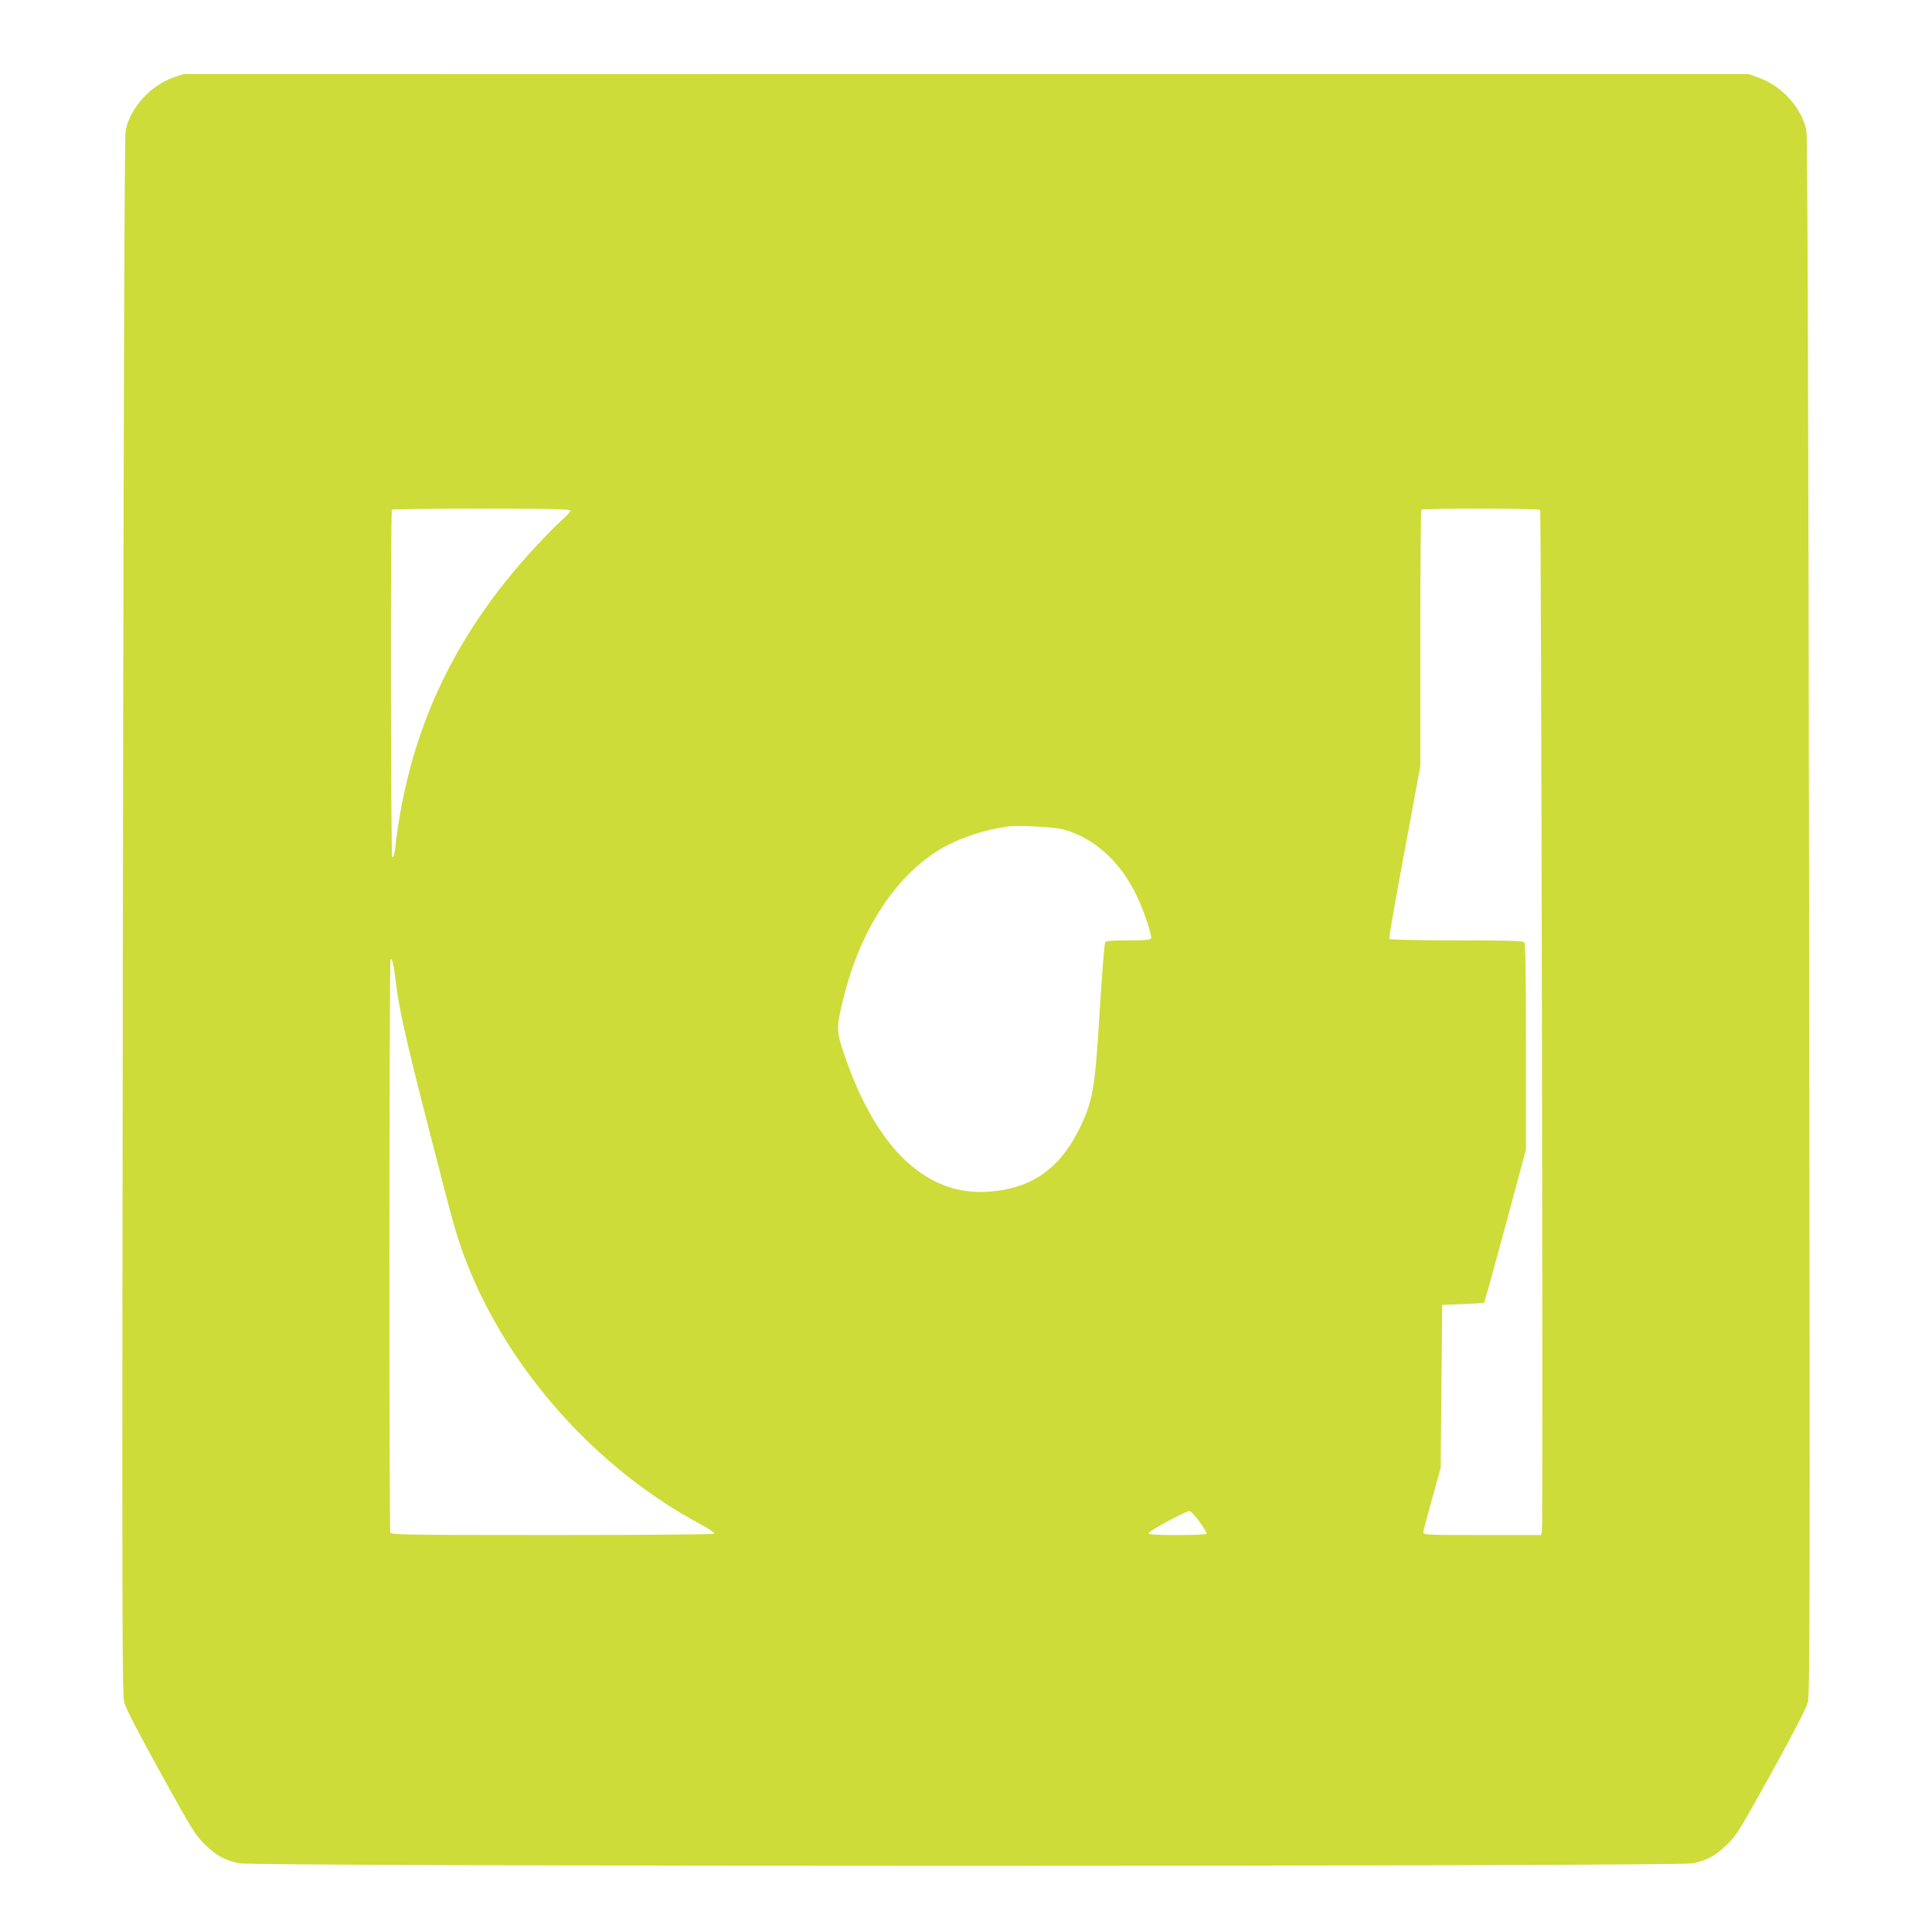 <?xml version="1.0" standalone="no"?>
<!DOCTYPE svg PUBLIC "-//W3C//DTD SVG 20010904//EN"
 "http://www.w3.org/TR/2001/REC-SVG-20010904/DTD/svg10.dtd">
<svg version="1.0" xmlns="http://www.w3.org/2000/svg"
 width="1280pt" height="1280pt" viewBox="0 0 1280 1280"
 preserveAspectRatio="xMidYMid meet">
<g transform="translate(0,1280) scale(0.1,-0.1)"
fill="#cddc39" stroke="none">
<path d="M1155 12289 c-157 -54 -291 -201 -323 -354 -7 -34 -13 -1669 -18
-5200 -6 -4732 -5 -5155 9 -5213 12 -44 84 -183 242 -470 211 -381 230 -411
293 -473 78 -75 130 -103 228 -124 104 -22 9524 -22 9628 0 98 21 150 49 228
124 63 62 82 92 293 473 158 287 230 426 242 470 14 58 15 481 9 5213 -5 3531
-11 5166 -18 5200 -32 154 -167 301 -326 354 l-61 21 -5183 0 -5183 -1 -60
-20z m2625 -2872 c0 -7 -27 -36 -60 -65 -33 -29 -112 -110 -177 -180 -488
-529 -774 -1094 -892 -1762 -11 -63 -23 -142 -26 -175 -9 -86 -15 -115 -26
-115 -10 0 -13 2293 -2 2303 3 4 271 7 595 7 470 0 588 -3 588 -13z m6424 5
c7 -12 20 -6735 12 -6765 l-6 -27 -390 0 c-365 0 -390 1 -390 18 0 9 26 109
58 222 l57 205 5 540 5 540 137 5 c75 3 139 7 141 10 3 3 66 232 141 509 l136
505 0 681 c0 516 -3 684 -12 693 -9 9 -123 12 -449 12 -258 0 -440 4 -444 9
-5 8 36 238 170 956 l35 189 0 846 c0 466 3 850 7 853 9 10 781 9 787 -1z
m-3159 -2117 c208 -57 384 -219 490 -449 46 -98 98 -254 91 -272 -4 -11 -35
-14 -149 -14 -104 0 -147 -4 -155 -12 -5 -7 -21 -211 -36 -453 -32 -529 -45
-602 -141 -795 -129 -257 -315 -385 -592 -405 -215 -16 -406 59 -573 225 -159
158 -290 393 -395 709 -45 135 -44 161 9 371 111 437 344 790 636 964 121 72
286 128 445 150 68 10 312 -3 370 -19z m-4424 -1000 c22 -186 64 -377 219
-980 173 -676 189 -732 260 -911 281 -705 861 -1350 1544 -1714 53 -29 94 -56
90 -61 -3 -5 -443 -9 -1074 -9 -964 0 -1068 2 -1074 16 -9 23 -7 3789 1 3798
11 10 22 -36 34 -139z m5326 -3587 c29 -39 50 -75 47 -80 -3 -4 -90 -8 -195
-8 -145 0 -189 3 -189 13 0 13 244 145 270 146 9 1 39 -31 67 -71z"/>
</g>
</svg>
